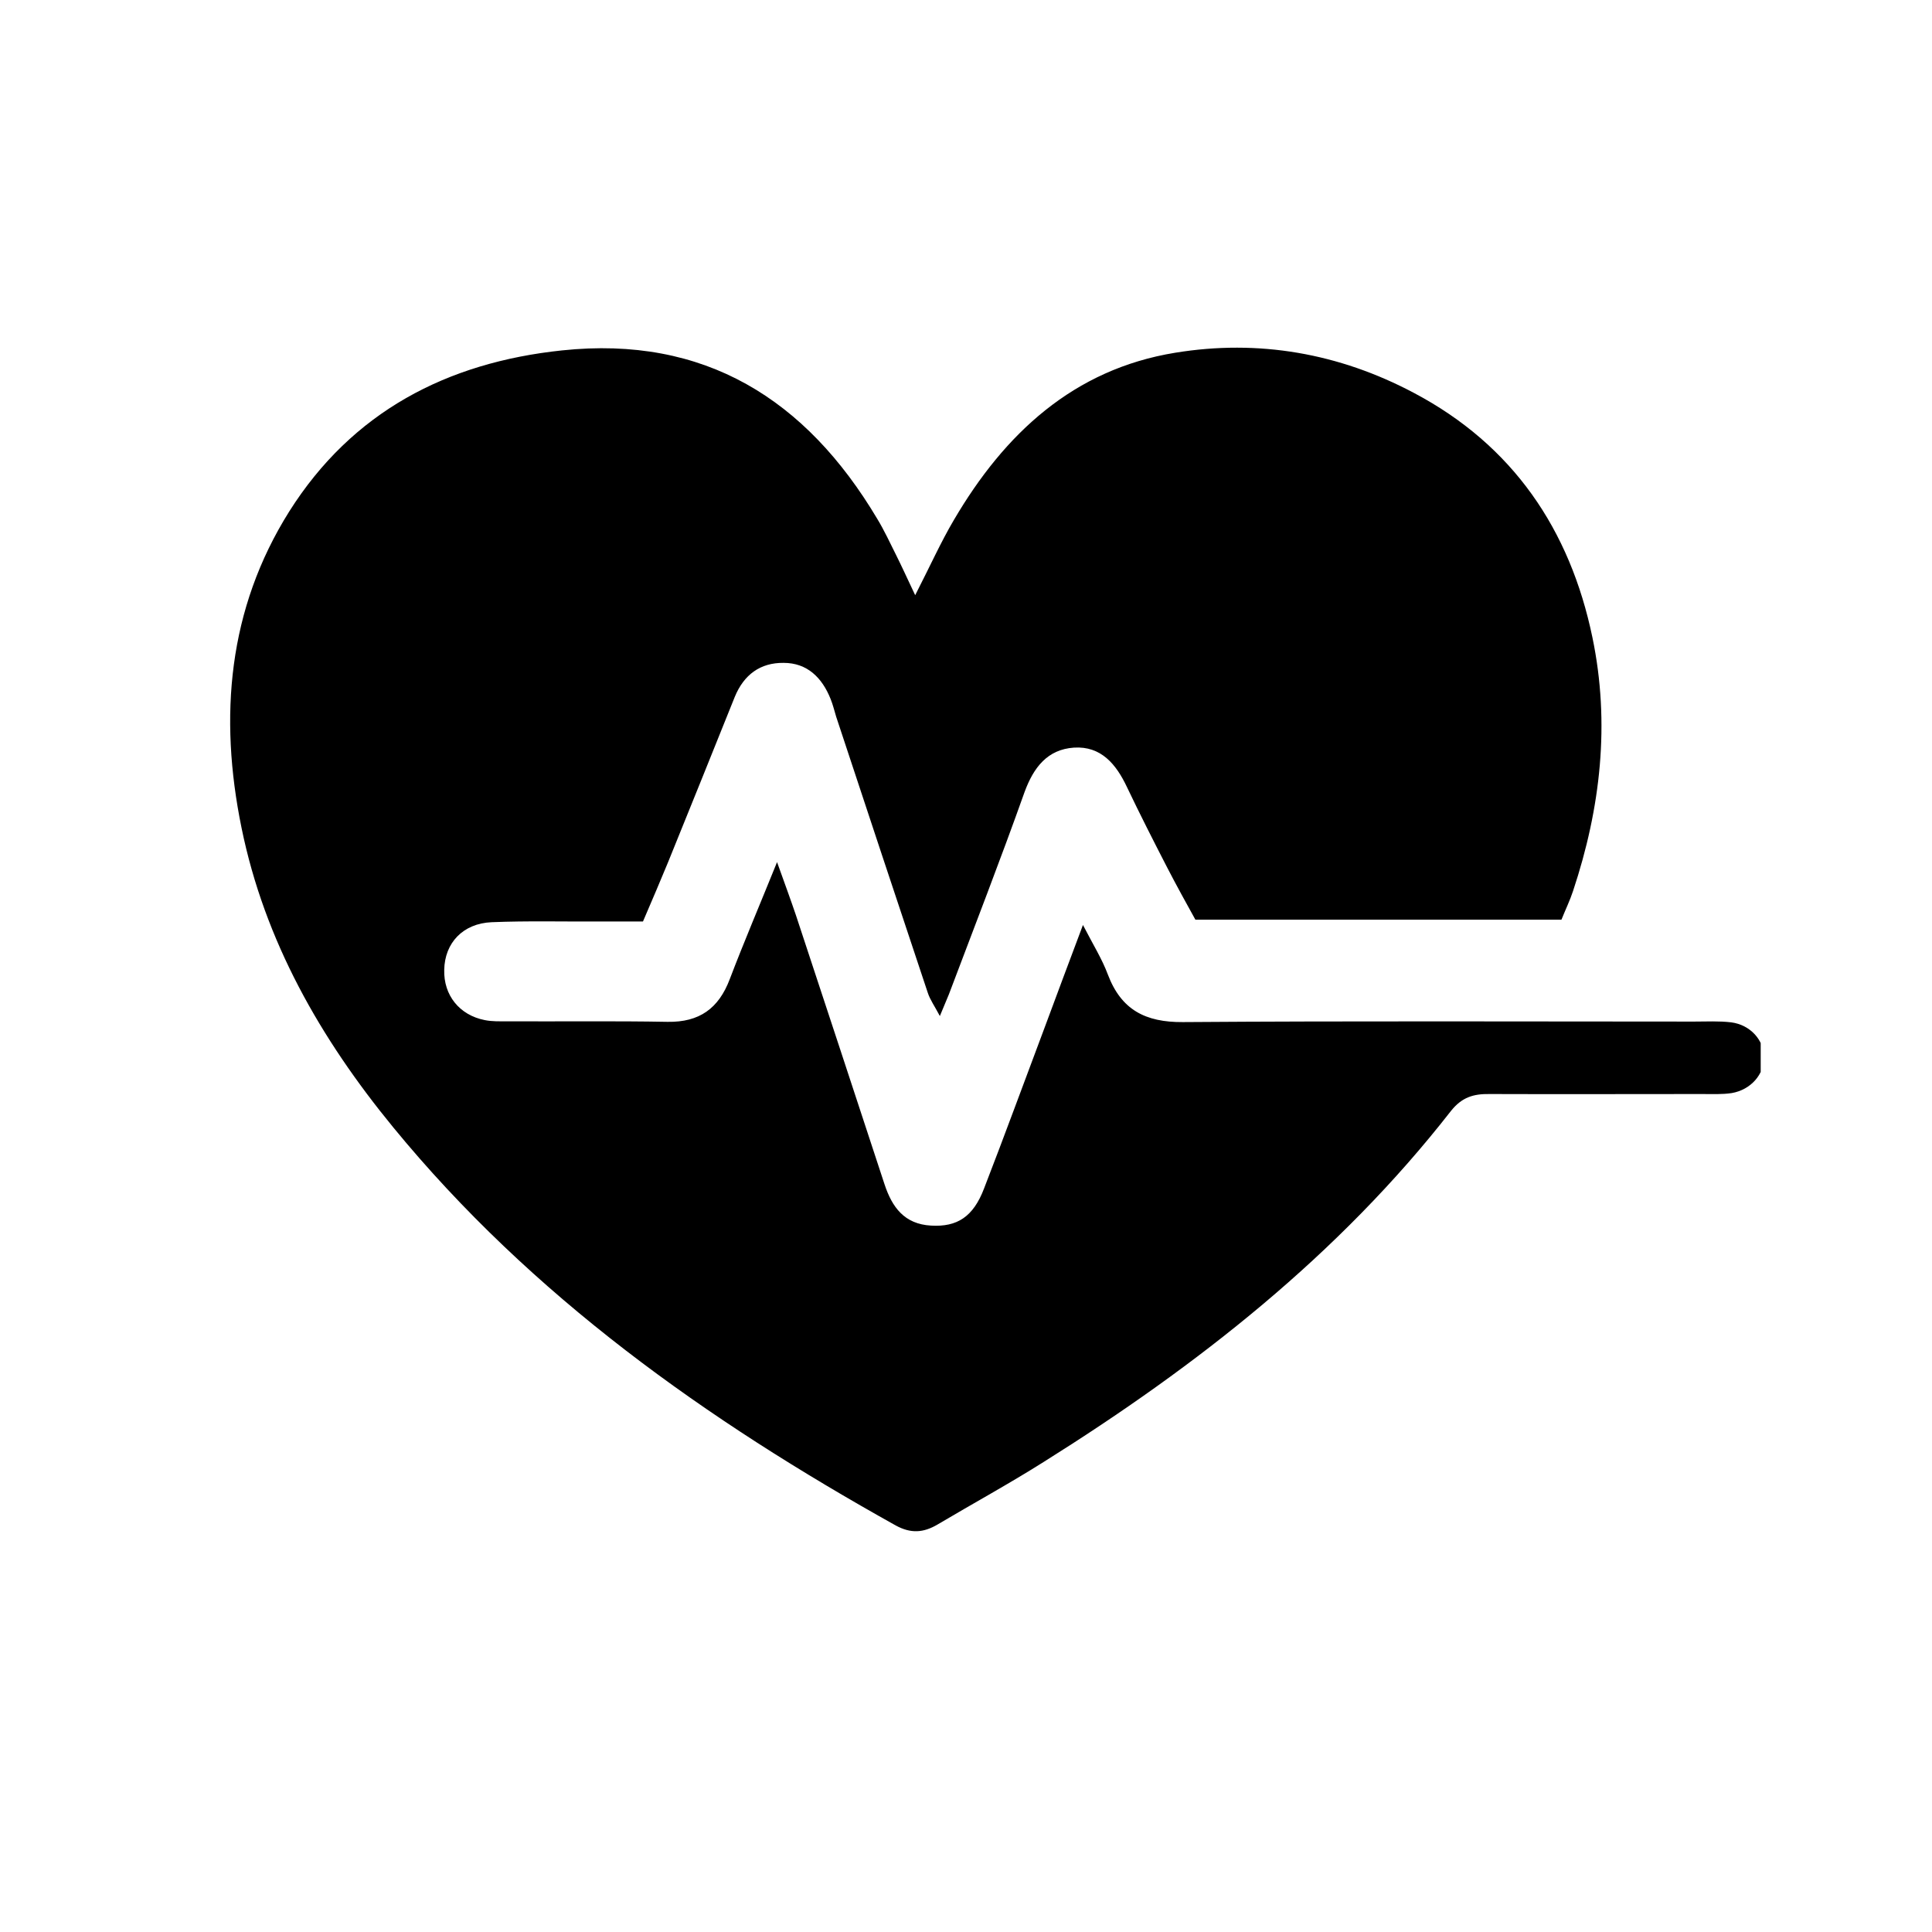 <?xml version="1.0" encoding="UTF-8"?> <svg xmlns="http://www.w3.org/2000/svg" xmlns:xlink="http://www.w3.org/1999/xlink" width="40" zoomAndPan="magnify" viewBox="0 0 30 30" height="40" preserveAspectRatio="xMidYMid meet" version="1.0"><defs><clipPath id="dbde793bff"><path d="M 3.387 5.207 L 27.34 5.207 L 27.34 24 L 3.387 24 Z M 3.387 5.207 " clip-rule="nonzero"></path></clipPath></defs><g clip-path="url(#dbde793bff)"><path fill="#000000" d="M 14.211 9.242 C 14.445 8.785 14.609 8.418 14.812 8.074 C 15.598 6.734 16.668 5.734 18.25 5.477 C 19.543 5.266 20.793 5.484 21.957 6.102 C 23.492 6.914 24.379 8.223 24.727 9.898 C 25.004 11.23 24.855 12.547 24.426 13.836 C 24.379 13.98 24.312 14.117 24.246 14.281 C 22.367 14.281 20.496 14.281 18.562 14.281 C 18.426 14.035 18.27 13.754 18.121 13.465 C 17.91 13.055 17.699 12.641 17.5 12.223 C 17.332 11.867 17.098 11.582 16.676 11.609 C 16.266 11.637 16.051 11.914 15.91 12.297 C 15.535 13.352 15.129 14.395 14.734 15.441 C 14.699 15.527 14.66 15.617 14.594 15.777 C 14.512 15.621 14.441 15.523 14.406 15.414 C 13.93 13.988 13.457 12.559 12.984 11.129 C 12.957 11.039 12.934 10.945 12.898 10.855 C 12.766 10.523 12.535 10.293 12.168 10.293 C 11.805 10.289 11.551 10.477 11.41 10.82 C 11.066 11.68 10.719 12.535 10.371 13.395 C 10.254 13.68 10.133 13.961 9.984 14.309 C 9.766 14.309 9.539 14.309 9.312 14.309 C 8.754 14.312 8.191 14.297 7.633 14.32 C 7.188 14.34 6.906 14.641 6.898 15.059 C 6.887 15.453 7.133 15.762 7.527 15.84 C 7.641 15.863 7.758 15.859 7.875 15.859 C 8.703 15.863 9.535 15.852 10.367 15.867 C 10.859 15.875 11.16 15.66 11.332 15.203 C 11.551 14.629 11.793 14.062 12.066 13.387 C 12.188 13.727 12.277 13.969 12.359 14.211 C 12.82 15.605 13.277 16.996 13.734 18.387 C 13.852 18.746 14.043 19.008 14.457 19.031 C 14.863 19.055 15.113 18.895 15.281 18.453 C 15.602 17.625 15.906 16.793 16.219 15.961 C 16.406 15.457 16.594 14.953 16.816 14.363 C 16.973 14.668 17.113 14.891 17.203 15.133 C 17.41 15.68 17.785 15.875 18.367 15.871 C 21.012 15.852 23.656 15.863 26.305 15.863 C 26.496 15.863 26.691 15.852 26.883 15.875 C 27.18 15.914 27.391 16.152 27.391 16.418 C 27.395 16.68 27.188 16.922 26.891 16.973 C 26.742 16.996 26.582 16.988 26.43 16.988 C 25.328 16.988 24.227 16.992 23.129 16.988 C 22.879 16.984 22.699 17.039 22.531 17.25 C 20.785 19.488 18.59 21.207 16.203 22.703 C 15.664 23.043 15.105 23.348 14.559 23.672 C 14.34 23.801 14.145 23.816 13.91 23.688 C 10.973 22.051 8.258 20.129 6.105 17.504 C 4.977 16.129 4.109 14.613 3.75 12.852 C 3.398 11.129 3.539 9.457 4.492 7.941 C 5.469 6.395 6.938 5.629 8.727 5.441 C 10.941 5.207 12.516 6.199 13.621 8.055 C 13.73 8.234 13.82 8.43 13.914 8.617 C 14 8.789 14.078 8.961 14.211 9.242 Z M 14.211 9.242 " fill-opacity="1" fill-rule="nonzero"></path></g></svg> 